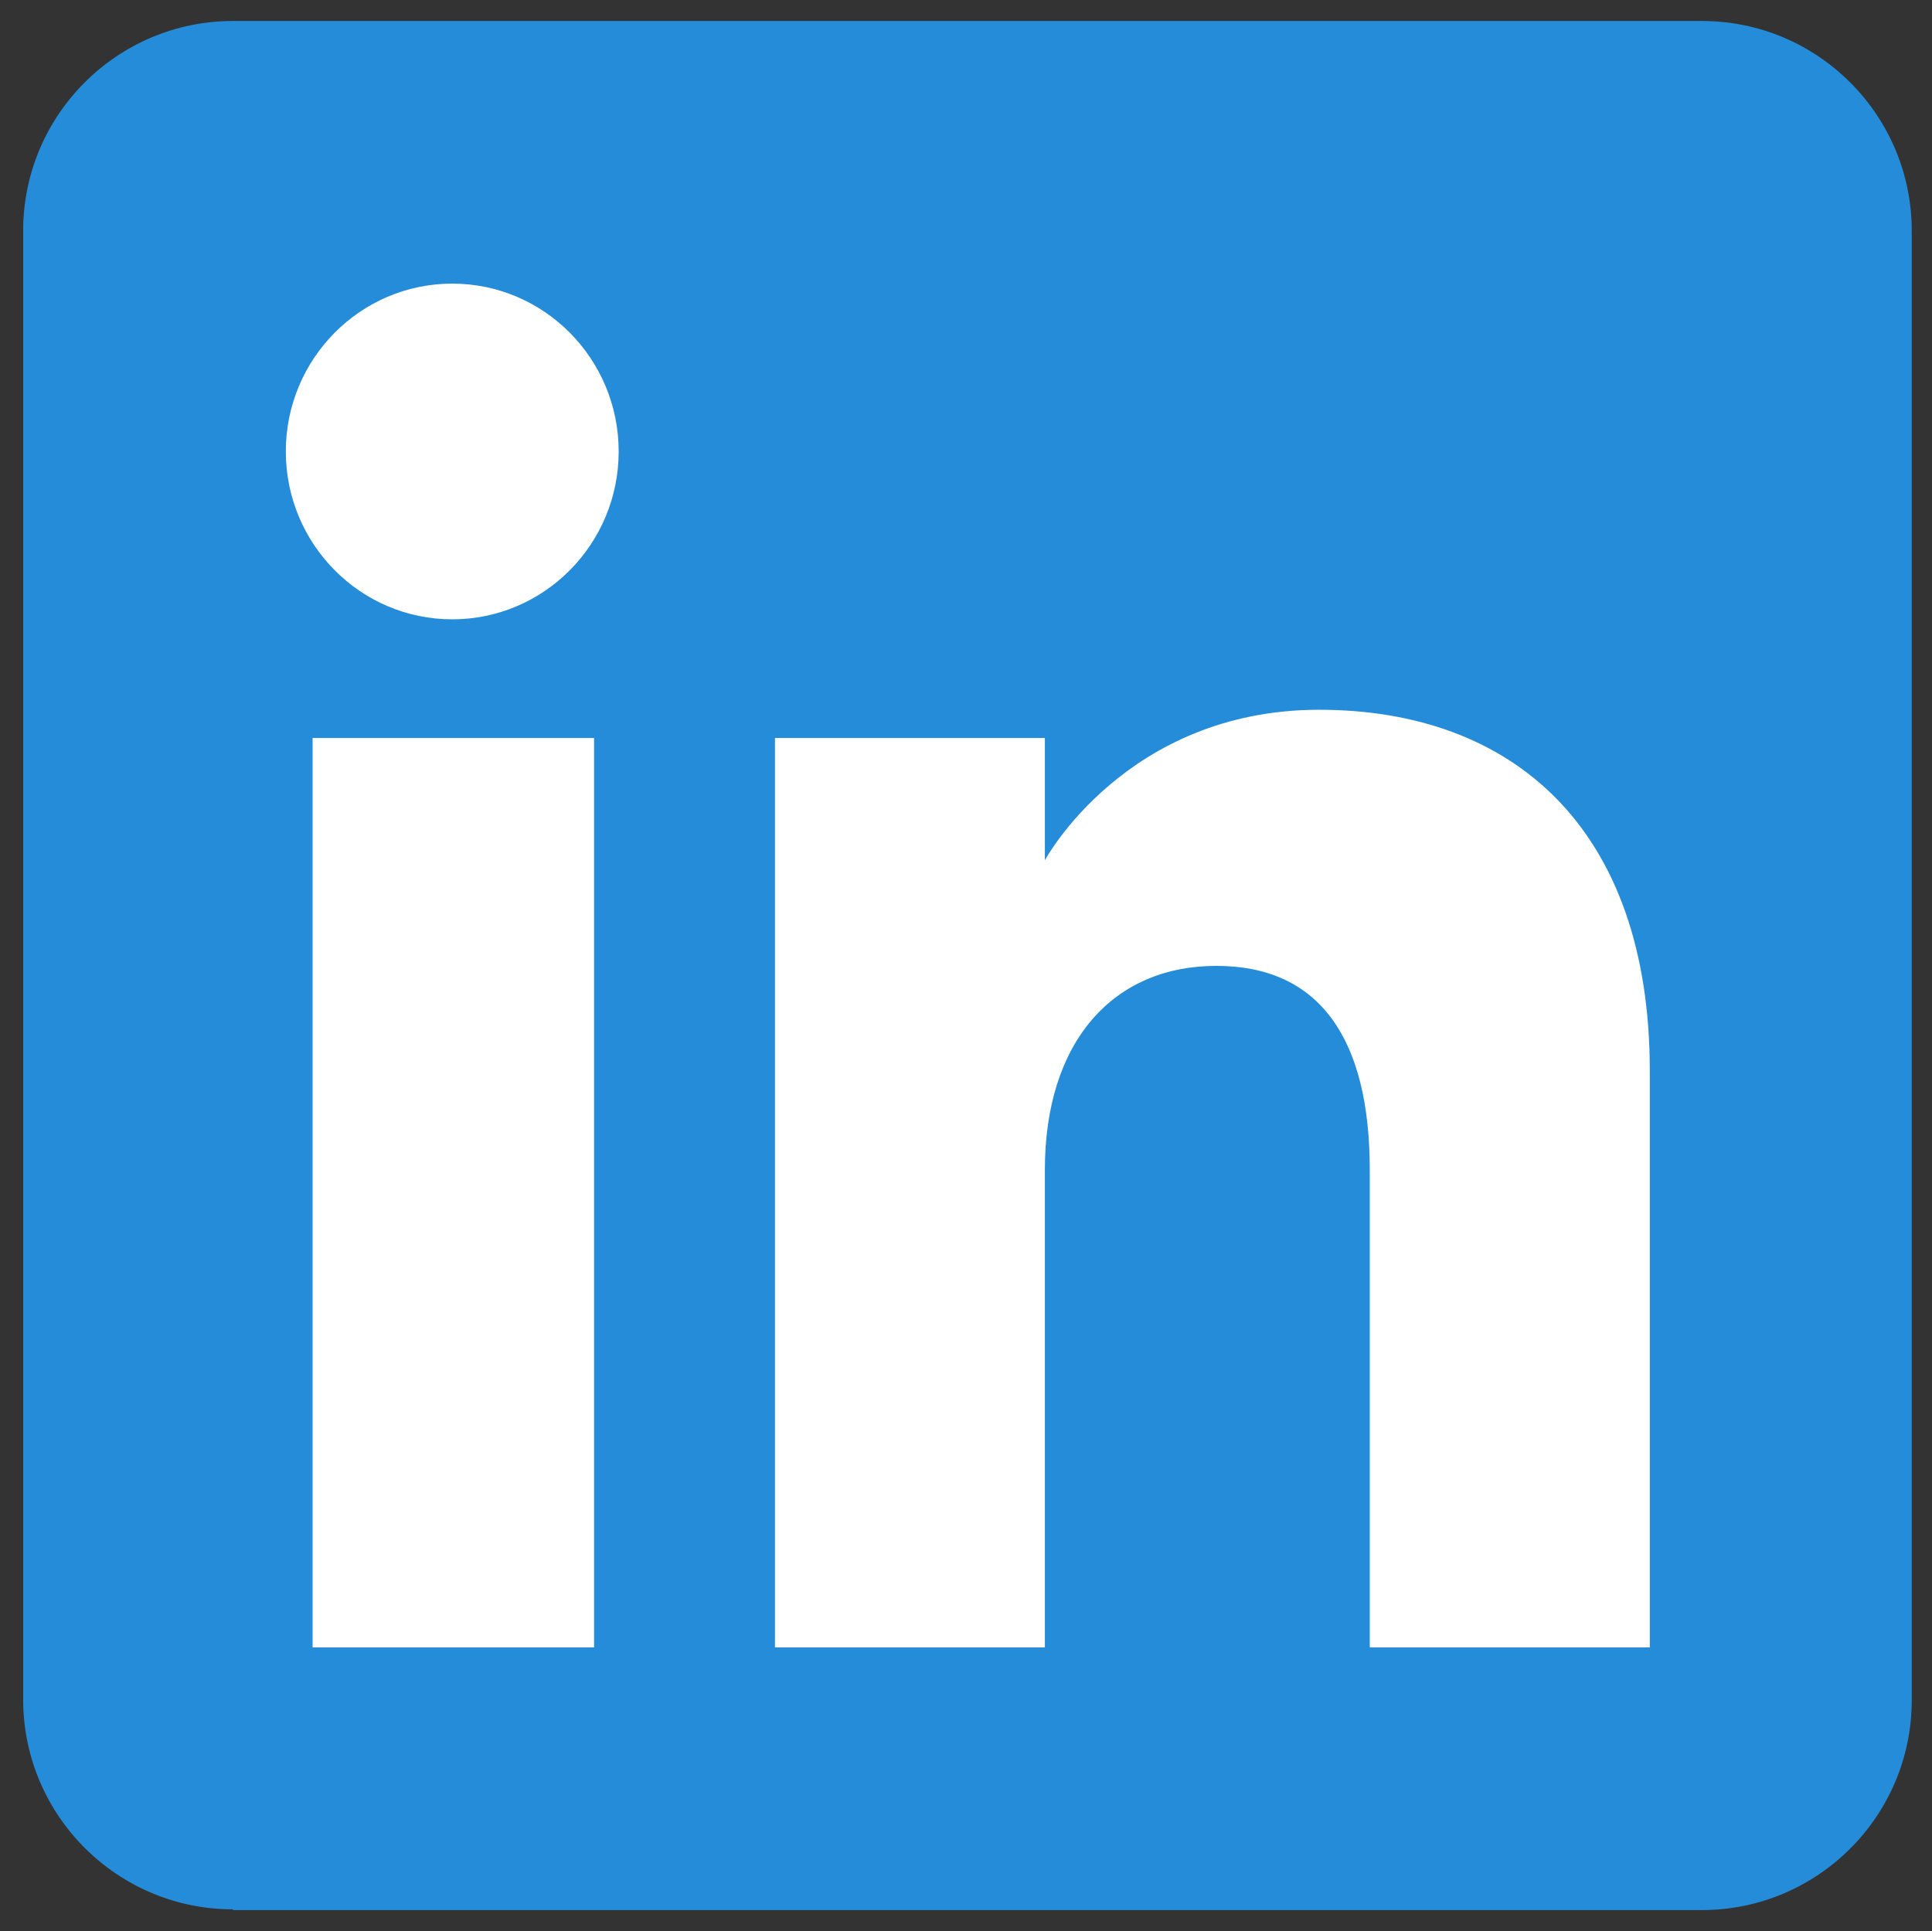 <?xml version="1.0" encoding="UTF-8"?>
<svg xmlns="http://www.w3.org/2000/svg" version="1.1" viewBox="0 0 267 266.9">
  <rect x="0" y="0" width="267" height="266.9" fill="#333333" stroke="none"/>
  <defs>
    <style>
      .cls-1, .cls-2 {
        fill: #fff;
      }

      .cls-1, .cls-3 {
        fill-rule: evenodd;
      }

      .cls-2, .cls-4 {
        display: none;
      }

      .cls-4, .cls-3 {
        fill: #248cd9;
      }
    </style>
  </defs>
  <!-- Generator: Adobe Illustrator 28.7.10, SVG Export Plug-In . SVG Version: 1.2.0 Build 236)  -->
  <g>
    <g id="Layer_1">
      <path id="Blue" class="cls-4" d="M247.8,262.9c7.9,0,14.2-6.4,14.2-14.2V19.1c0-7.9-6.4-14.2-14.2-14.2H18.2c-7.8,0-14.2,6.4-14.2,14.2v229.6c0,7.9,6.4,14.2,14.2,14.2h229.6Z"/>
      <path id="f" class="cls-2" d="M182.4,262.3v-99.8h33.5l5-38.9h-38.5v-24.8c0-11.3,3.1-18.9,19.3-18.9h20.6v-34.9c-3.6-.5-15.8-1.5-30-1.5-29.7,0-50,18.1-50,51.4v28.7h-33.6v38.9h33.6v99.8h40.1Z"/>
      <g>
        <path class="cls-3" d="M32.2,264h203c16,0,29-13,29-29V31.9c0-16-13-29-29-29H32.2C16.2,2.9,3.2,15.9,3.2,31.9v203c0,16,13,29,29,29Z"/>
        <path class="cls-1" d="M228,227.7h-38.7v-66c0-18.1-6.9-28.2-21.2-28.2s-23.7,10.5-23.7,28.2v66h-37.3v-125.7h37.3v16.9s11.2-20.8,37.9-20.8,45.7,16.3,45.7,49.9v79.6ZM62.5,85.6c-12.7,0-23-10.4-23-23.2s10.3-23.2,23-23.2,23,10.4,23,23.2-10.3,23.2-23,23.2ZM43.2,227.7h38.9v-125.7h-38.9v125.7Z"/>
      </g>
    </g>
  </g>
</svg>